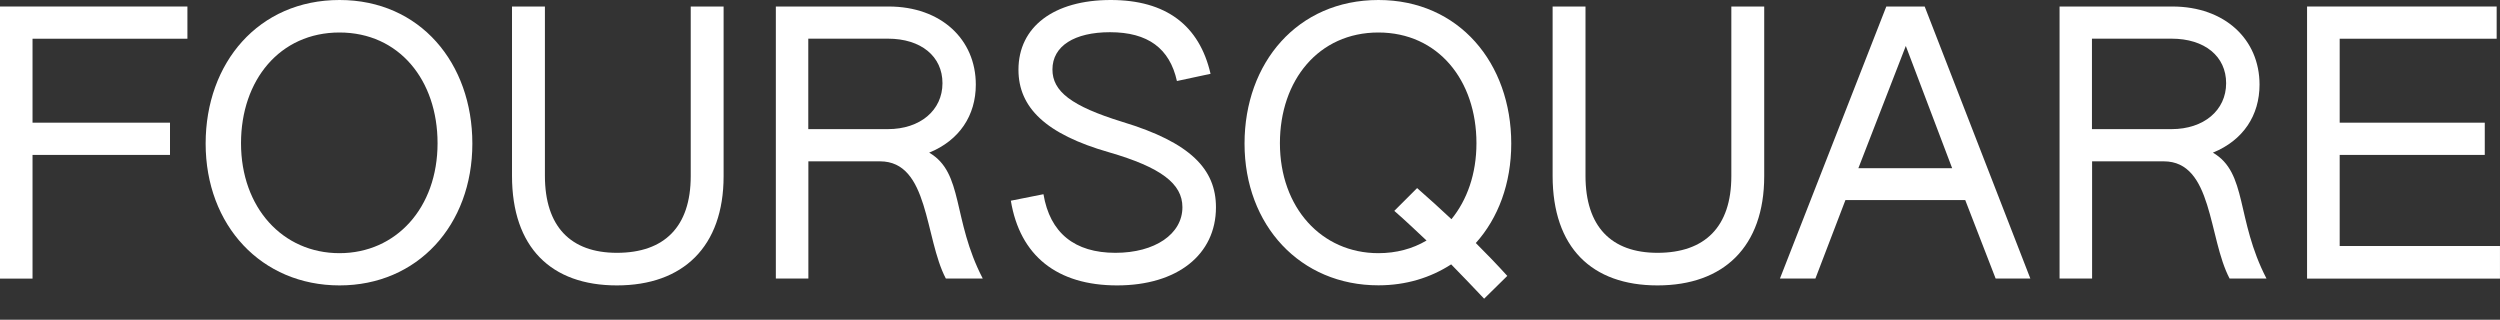 <svg width="86" height="11" viewBox="0 0 86 11" fill="none" xmlns="http://www.w3.org/2000/svg">
<rect x="0" y="0" width="86" height="11" fill="#333333" stroke="none"/>
<path d="M0 0.224H6.447V1.332H1.119V4.22H5.848V5.329H1.119V9.584H0V0.224Z" fill="white"/>
<path d="M7.074 4.939C7.074 2.164 8.892 0 11.681 0C14.456 0 16.249 2.177 16.249 4.939C16.249 7.752 14.356 9.818 11.681 9.818C8.99 9.818 7.074 7.752 7.074 4.939ZM15.052 4.926C15.052 2.762 13.732 1.118 11.678 1.118C9.624 1.118 8.291 2.76 8.291 4.926C8.291 7.141 9.722 8.709 11.678 8.709C13.622 8.709 15.052 7.153 15.052 4.926Z" fill="white"/>
<path d="M17.613 6.048V0.224H18.745V6.048C18.745 7.789 19.627 8.697 21.221 8.697C22.853 8.697 23.761 7.802 23.761 6.06V0.224H24.892V6.06C24.892 8.486 23.499 9.818 21.221 9.818C18.959 9.818 17.613 8.511 17.613 6.048Z" fill="white"/>
<path d="M26.684 0.224H30.568C32.374 0.224 33.568 1.355 33.568 2.911C33.568 3.969 33.007 4.826 31.964 5.251C33.158 5.947 32.748 7.541 33.807 9.582H32.537C31.803 8.189 31.964 5.55 30.272 5.55H27.808V9.582H26.689V0.224H26.684ZM30.543 4.442C31.652 4.442 32.421 3.796 32.421 2.861C32.421 1.941 31.687 1.33 30.543 1.33H27.805V4.442H30.543Z" fill="white"/>
<path d="M34.773 6.904L35.895 6.681C36.119 8.013 36.966 8.697 38.371 8.697C39.729 8.697 40.675 8.051 40.675 7.128C40.675 6.319 39.94 5.758 38.148 5.238C35.97 4.615 35.035 3.695 35.035 2.4C35.035 0.92 36.254 0 38.208 0C40.112 0 41.258 0.872 41.643 2.539L40.486 2.787C40.237 1.666 39.49 1.108 38.183 1.108C36.964 1.108 36.204 1.581 36.204 2.39C36.204 3.137 36.838 3.647 38.618 4.195C40.959 4.904 41.829 5.824 41.829 7.131C41.829 8.762 40.496 9.818 38.429 9.818C36.362 9.818 35.085 8.797 34.773 6.904Z" fill="white"/>
<path d="M42.812 4.939C42.812 2.164 44.63 0 47.419 0C50.194 0 51.987 2.177 51.987 4.939C51.987 6.309 51.54 7.503 50.768 8.36C51.142 8.732 51.502 9.106 51.851 9.491L51.054 10.275C50.692 9.89 50.308 9.491 49.92 9.094C49.211 9.554 48.364 9.815 47.419 9.815C44.731 9.818 42.812 7.752 42.812 4.939ZM49.073 8.274C48.698 7.925 48.339 7.578 47.964 7.254L48.749 6.47C49.146 6.819 49.546 7.178 49.93 7.54C50.466 6.882 50.79 5.985 50.79 4.926C50.79 2.762 49.47 1.118 47.416 1.118C45.362 1.118 44.029 2.76 44.029 4.926C44.029 7.141 45.46 8.709 47.416 8.709C48.029 8.709 48.588 8.561 49.073 8.274Z" fill="white"/>
<path d="M53.41 6.048V0.224H54.541V6.048C54.541 7.789 55.424 8.697 57.018 8.697C58.65 8.697 59.558 7.802 59.558 6.06V0.224H60.689V6.06C60.689 8.486 59.296 9.818 57.018 9.818C54.753 9.818 53.41 8.511 53.41 6.048Z" fill="white"/>
<path d="M64.889 0.224H66.209L69.844 9.582H68.65L67.604 6.882H63.483L62.45 9.582H61.23L64.889 0.224ZM67.154 5.786L65.56 1.581L63.928 5.786H67.154Z" fill="white"/>
<path d="M70.844 0.224H74.728C76.534 0.224 77.728 1.355 77.728 2.911C77.728 3.969 77.167 4.826 76.124 5.251C77.318 5.947 76.909 7.541 77.967 9.582H76.698C75.963 8.189 76.124 5.55 74.432 5.55H71.968V9.582H70.849V0.224H70.844ZM74.701 4.442C75.81 4.442 76.579 3.796 76.579 2.861C76.579 1.941 75.845 1.33 74.701 1.33H71.963V4.442H74.701Z" fill="white"/>
<path d="M79.363 0.224H85.885V1.332H80.485V4.22H85.476V5.329H80.485V8.463H85.999V9.584H79.363V0.224Z" fill="white"/>
</svg>
